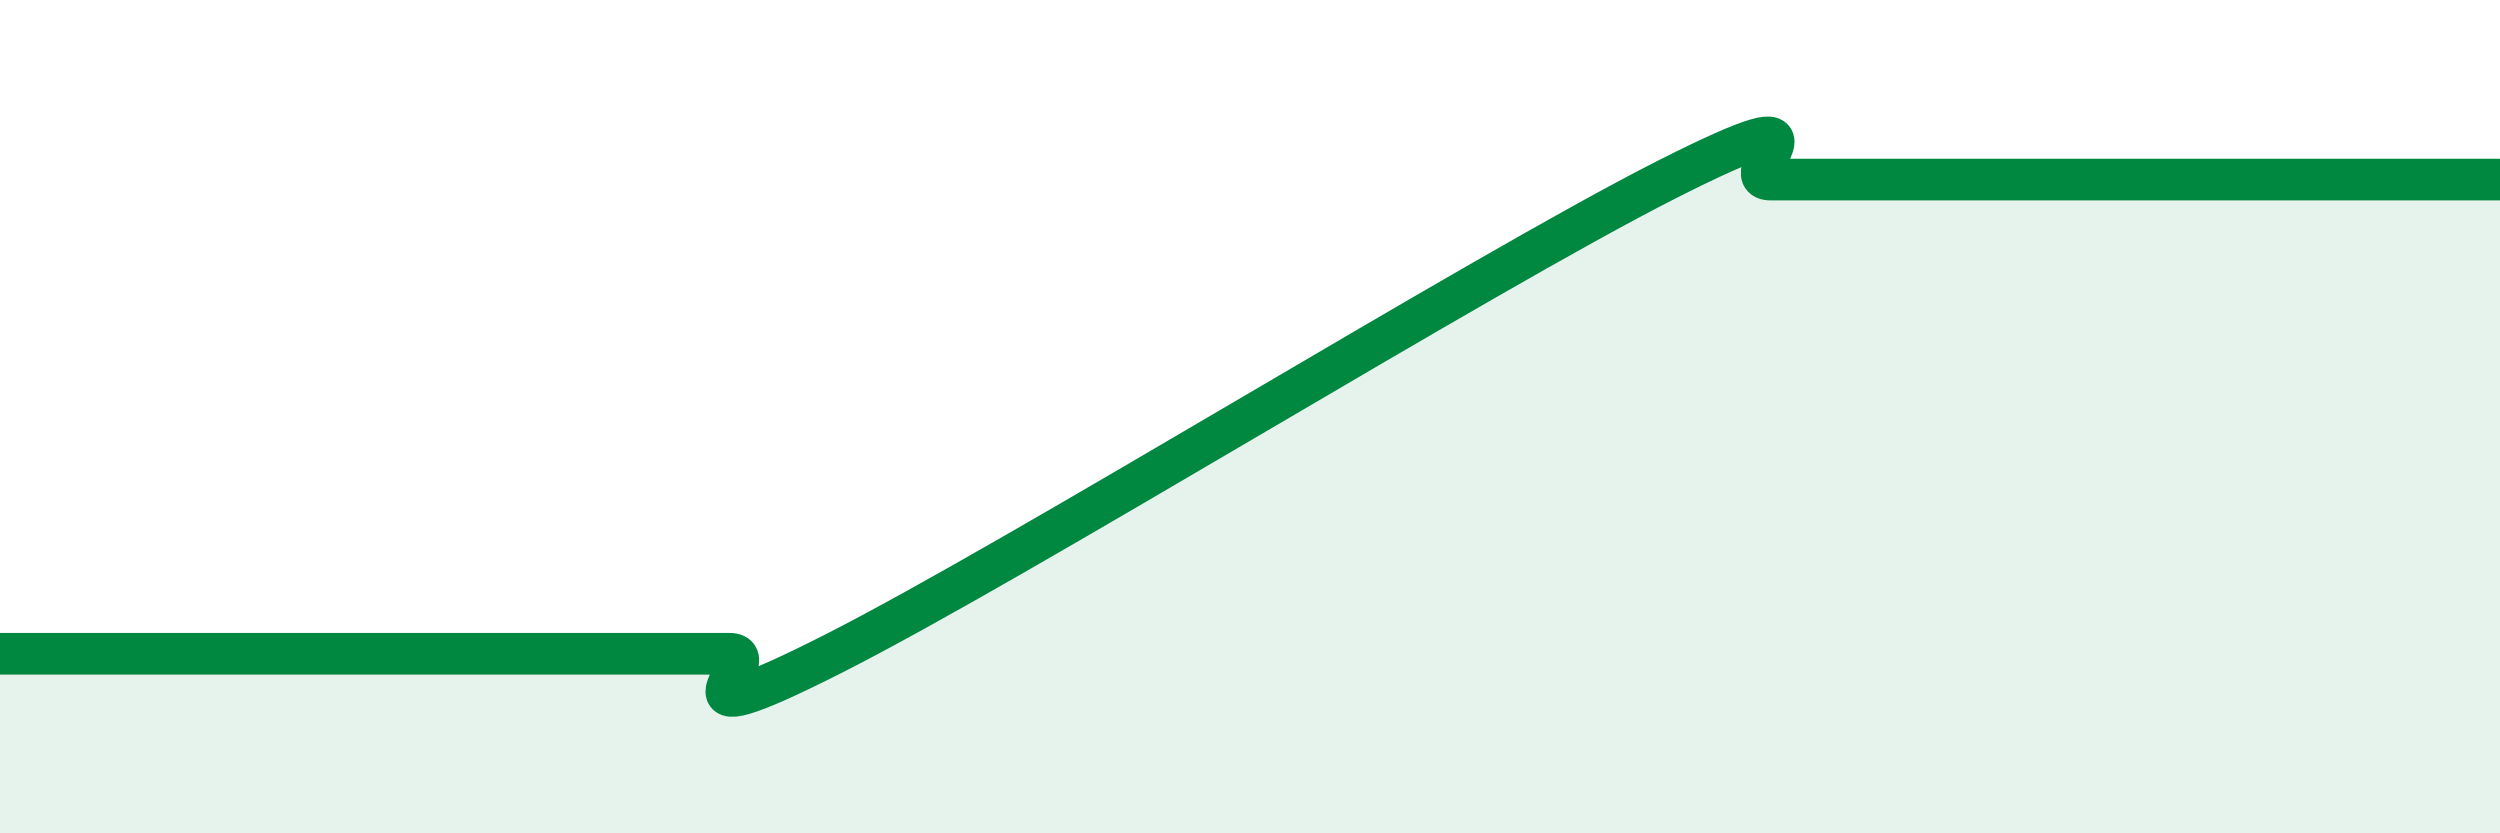 
    <svg width="60" height="20" viewBox="0 0 60 20" xmlns="http://www.w3.org/2000/svg">
      <path
        d="M 0,15.69 C 0.5,15.69 1.5,15.69 2.5,15.69 C 3.5,15.69 4,15.69 5,15.69 C 6,15.69 6.5,15.69 7.5,15.69 C 8.5,15.69 9,15.69 10,15.69 C 11,15.69 11.5,15.69 12.5,15.69 C 13.5,15.69 14,15.69 15,15.69 C 16,15.69 16.5,15.69 17.5,15.69 C 18.5,15.69 15.5,17.97 20,15.69 C 24.5,13.41 35.5,6.59 40,4.31 C 44.5,2.03 41.5,4.31 42.5,4.31 C 43.5,4.31 44,4.31 45,4.31 C 46,4.31 46.5,4.31 47.5,4.31 C 48.5,4.31 49,4.31 50,4.31 C 51,4.31 51.5,4.31 52.5,4.31 C 53.5,4.31 54,4.31 55,4.31 C 56,4.31 56.5,4.31 57.5,4.31 C 58.5,4.31 59.5,4.31 60,4.31L60 20L0 20Z"
        fill="#008740"
        opacity="0.1"
        stroke-linecap="round"
        stroke-linejoin="round"
      />
      <path
        d="M 0,15.69 C 0.5,15.69 1.5,15.69 2.5,15.69 C 3.5,15.69 4,15.69 5,15.69 C 6,15.69 6.5,15.69 7.5,15.69 C 8.5,15.69 9,15.69 10,15.69 C 11,15.69 11.5,15.69 12.5,15.69 C 13.5,15.69 14,15.69 15,15.69 C 16,15.69 16.5,15.69 17.5,15.69 C 18.5,15.69 15.5,17.97 20,15.69 C 24.5,13.41 35.5,6.59 40,4.31 C 44.5,2.03 41.5,4.31 42.5,4.31 C 43.5,4.31 44,4.31 45,4.31 C 46,4.31 46.5,4.31 47.5,4.31 C 48.5,4.31 49,4.31 50,4.31 C 51,4.31 51.5,4.31 52.5,4.31 C 53.5,4.31 54,4.31 55,4.31 C 56,4.31 56.5,4.31 57.5,4.31 C 58.5,4.31 59.5,4.31 60,4.31"
        stroke="#008740"
        stroke-width="1"
        fill="none"
        stroke-linecap="round"
        stroke-linejoin="round"
      />
    </svg>
  